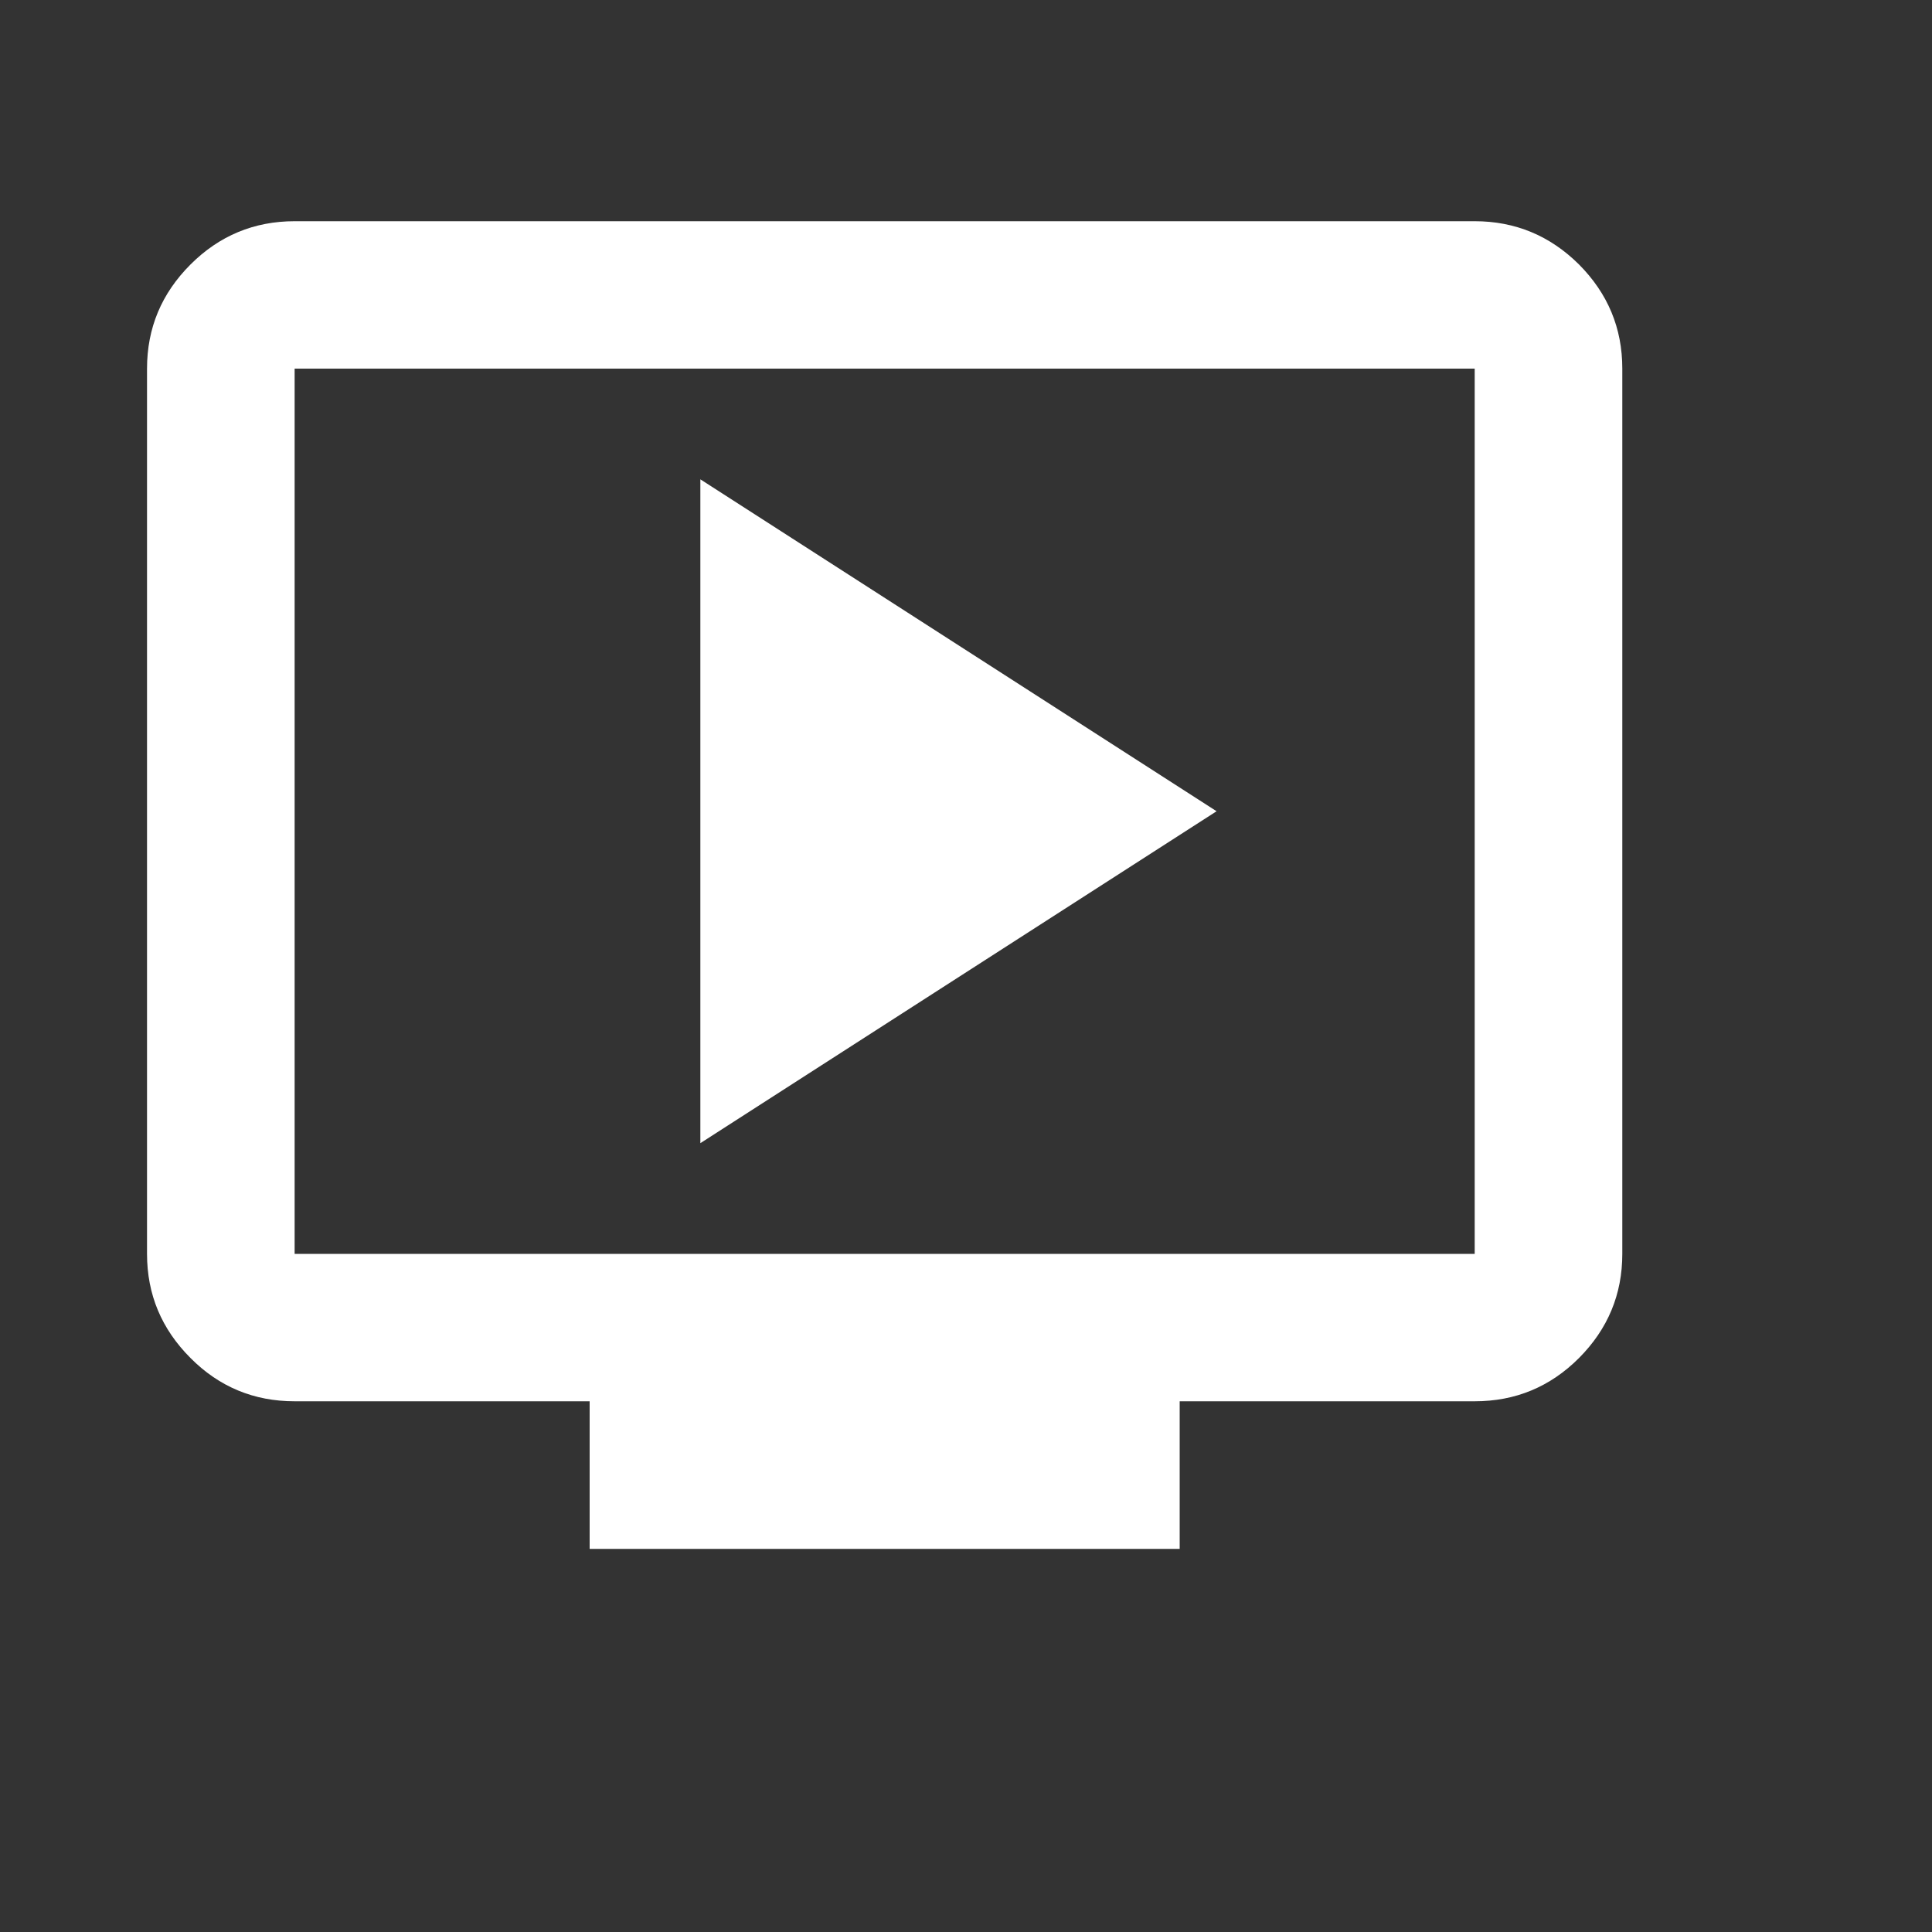 <?xml version="1.0" encoding="utf-8"?>
<svg xmlns="http://www.w3.org/2000/svg" fill="none" height="100%" overflow="visible" preserveAspectRatio="none" style="display: block;" viewBox="0 0 10 10" width="100%">
<rect x="0" y="0" width="10" height="10" fill="#333333" stroke="none"/>
<g id="live_tv">
<mask height="10" id="mask0_0_553" maskUnits="userSpaceOnUse" style="mask-type:alpha" width="10" x="0" y="0">
<rect fill="#D9D9D9" height="9.163" id="Bounding box" width="9.163" x="0" y="8.06198e-05"/>
</mask>
<g mask="url(#mask0_0_553)">
<path d="M3.625 5.917L6.297 4.199L3.625 2.481V5.917ZM3.052 8.017V7.253H1.525C1.315 7.253 1.135 7.179 0.986 7.029C0.836 6.879 0.761 6.7 0.761 6.49V1.908C0.761 1.698 0.836 1.519 0.986 1.369C1.135 1.22 1.315 1.145 1.525 1.145H7.633C7.843 1.145 8.023 1.22 8.173 1.369C8.322 1.519 8.397 1.698 8.397 1.908V6.49C8.397 6.7 8.322 6.879 8.173 7.029C8.023 7.179 7.843 7.253 7.633 7.253H6.106V8.017H3.052ZM1.525 6.49H7.633V1.908H1.525V6.49Z" fill="white" id="live_tv_2"/>
</g>
</g>
</svg>